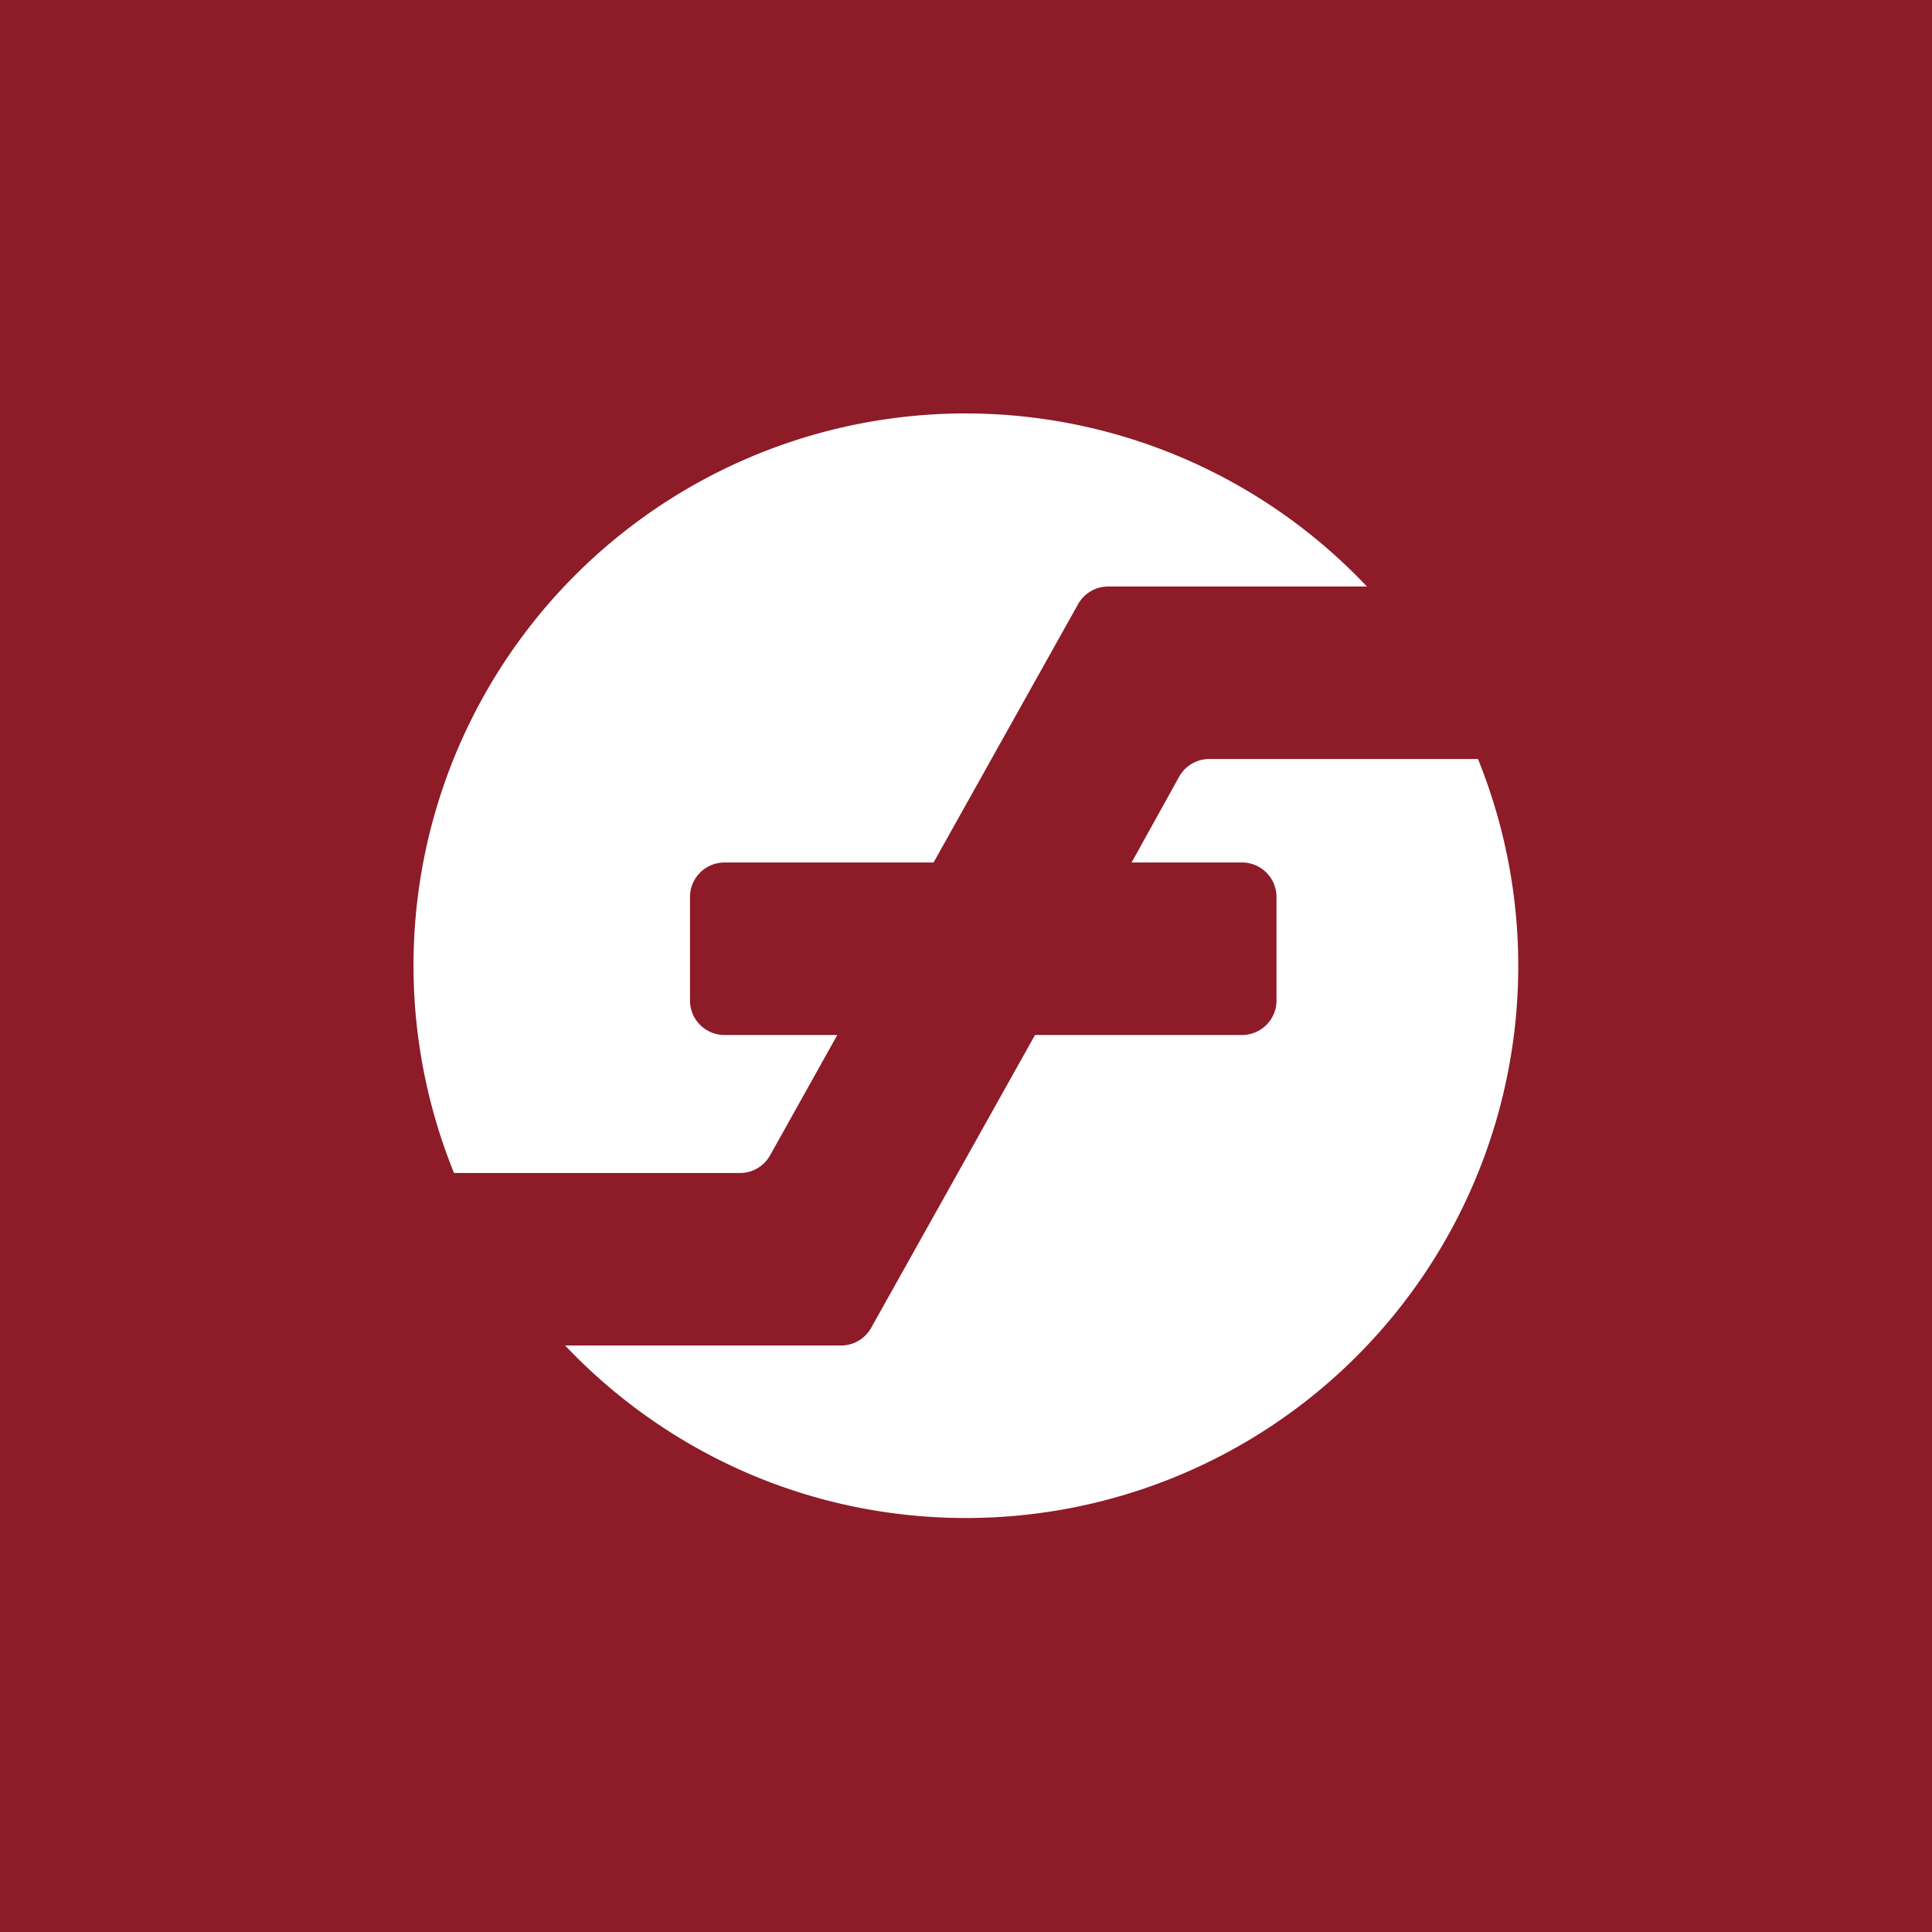 <!-- by TradingView --><svg xmlns="http://www.w3.org/2000/svg" width="56" height="56"><path fill="#8D1B28" d="M0 0h56v56H0z"/><path d="M28 44a16 16 0 0014.84-22h-7.79a1 1 0 00-.87.51L32.8 25H36a1 1 0 011 1v3a1 1 0 01-1 1h-6l-4.75 8.49a1 1 0 01-.87.51h-8c2.92 3.08 7.04 5 11.62 5zM13.16 34a16 16 0 0126.46-17h-7.5a1 1 0 00-.87.51L27.06 25H21a1 1 0 00-1 1v3a1 1 0 001 1h3.27l-1.95 3.49a1 1 0 01-.87.51h-8.29z" fill="#fff"/></svg>